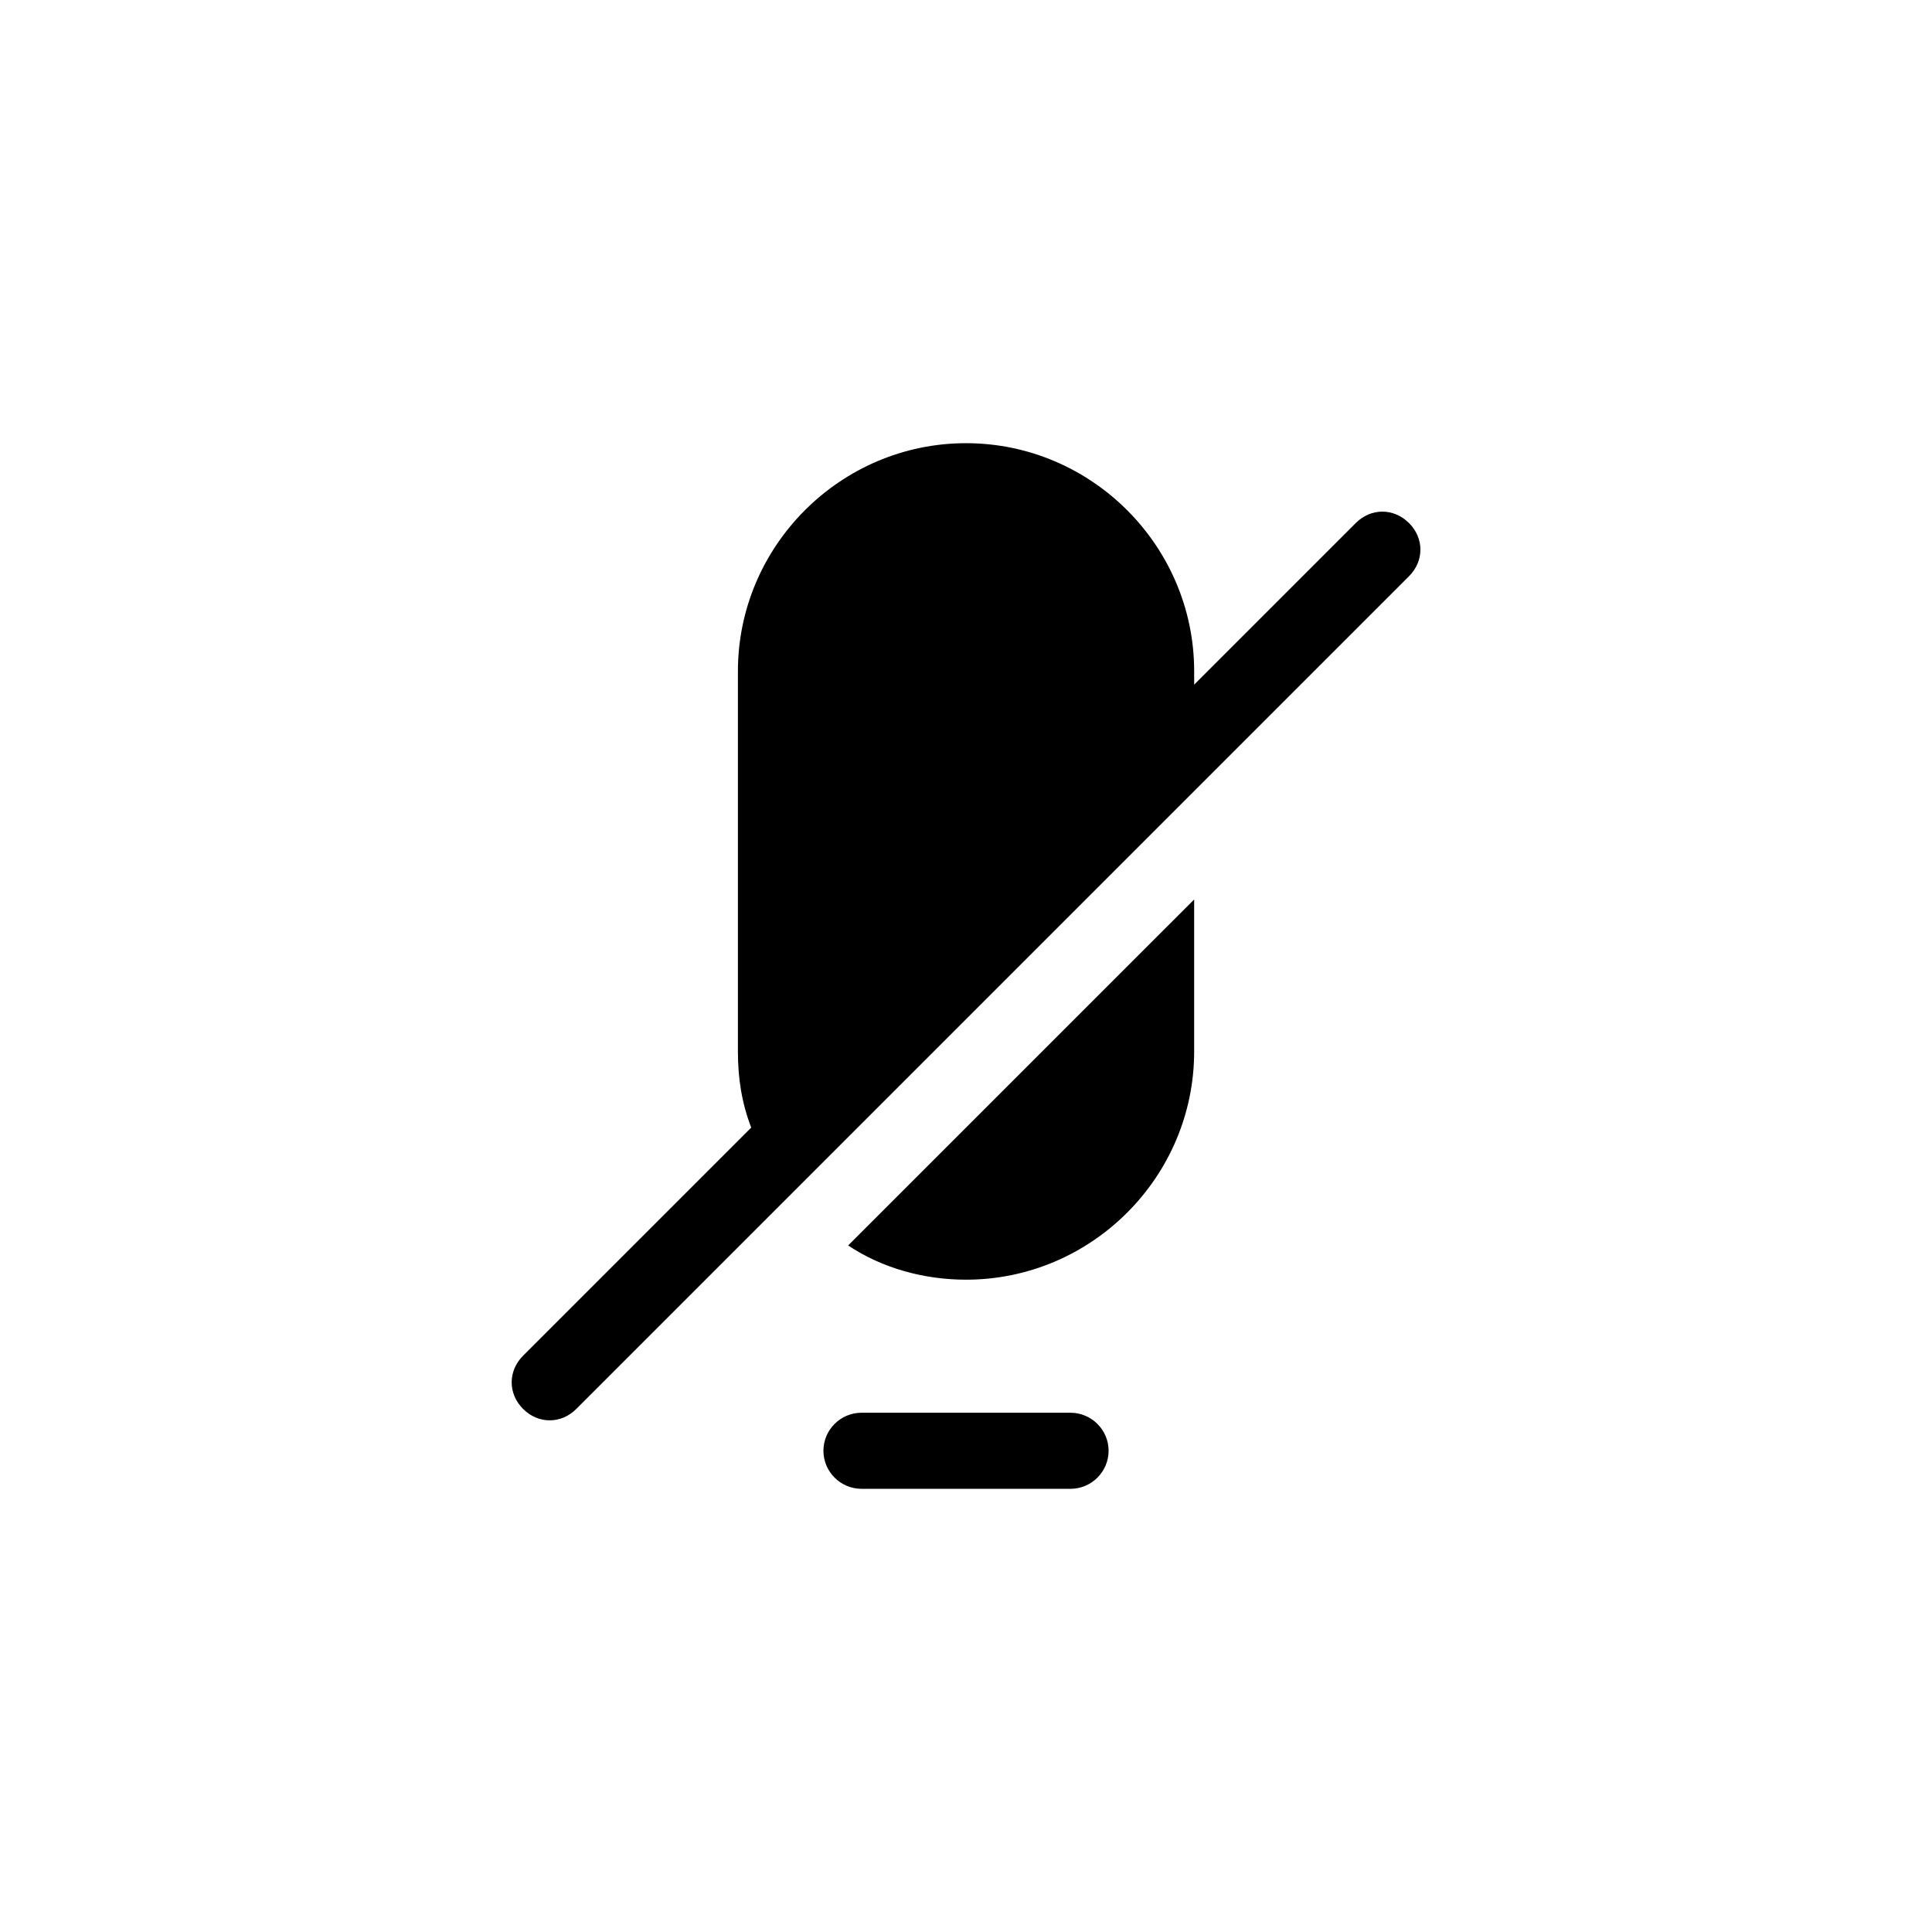 <?xml version="1.0" encoding="UTF-8"?>
<!-- Uploaded to: ICON Repo, www.svgrepo.com, Generator: ICON Repo Mixer Tools -->
<svg fill="#000000" width="800px" height="800px" version="1.1" viewBox="144 144 512 512" xmlns="http://www.w3.org/2000/svg">
 <path d="m437.79 528.47c0 5.543-4.535 10.078-10.078 10.078h-55.418c-5.543 0-10.078-4.535-10.078-10.078s4.535-10.078 10.078-10.078h55.418c5.543 0.004 10.078 4.539 10.078 10.078zm-37.785-45.34c33.25 0 60.457-27.207 60.457-60.457v-40.305l-91.695 91.691c9.07 6.047 20.152 9.07 31.238 9.07zm117.39-200.52c-4.031-4.031-10.078-4.031-14.105 0l-42.824 42.824v-3.527c0-33.25-27.207-60.457-60.457-60.457s-60.457 27.207-60.457 60.457v100.76c0 7.055 1.008 13.602 3.527 20.152l-60.457 60.457c-4.031 4.031-4.031 10.078 0 14.105 4.031 4.031 10.078 4.031 14.105 0l220.67-220.67c4.031-4.027 4.031-10.074 0-14.105z"/>
</svg>